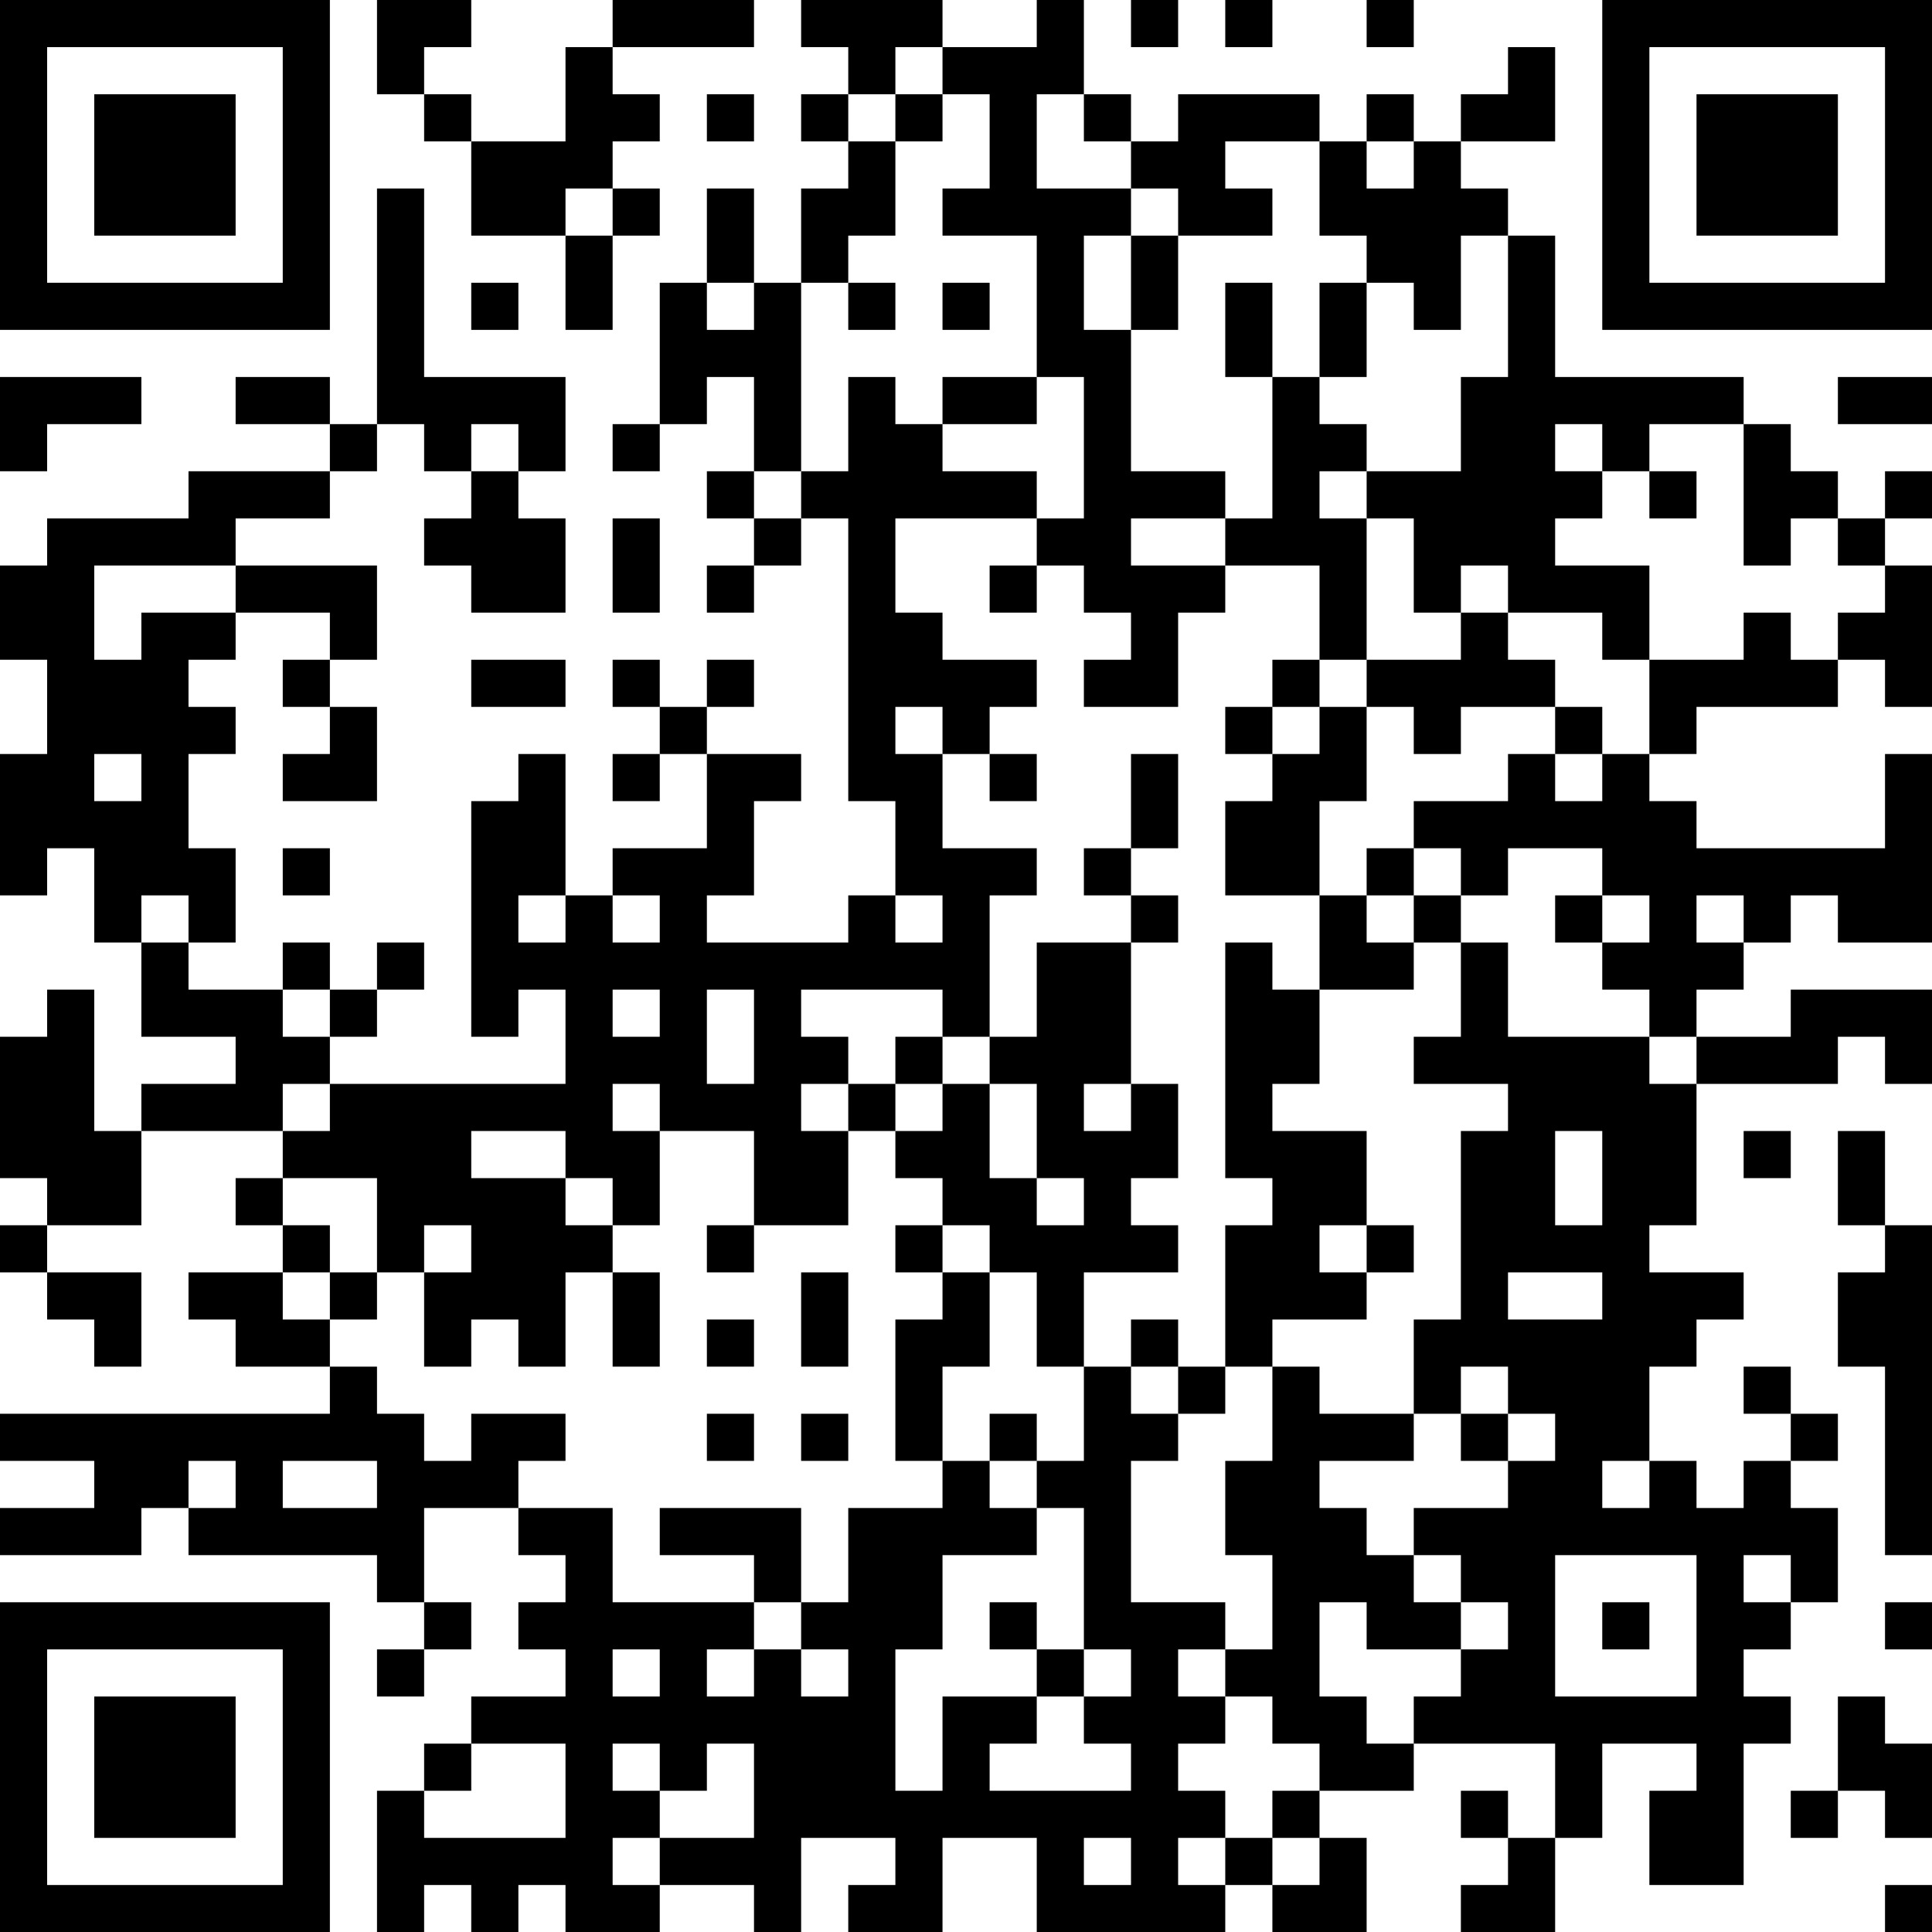 <?xml version="1.0" encoding="UTF-8"?>
<svg xmlns="http://www.w3.org/2000/svg" version="1.1" width="250" height="250" viewBox="0 0 250 250"><rect x="0" y="0" width="250" height="250" fill="#ffffff"/><g transform="scale(6.098)"><g transform="translate(0,0)"><path fill-rule="evenodd" d="M8 0L8 2L9 2L9 3L10 3L10 5L12 5L12 7L13 7L13 5L14 5L14 4L13 4L13 3L14 3L14 2L13 2L13 1L16 1L16 0L13 0L13 1L12 1L12 3L10 3L10 2L9 2L9 1L10 1L10 0ZM17 0L17 1L18 1L18 2L17 2L17 3L18 3L18 4L17 4L17 6L16 6L16 4L15 4L15 6L14 6L14 9L13 9L13 10L14 10L14 9L15 9L15 8L16 8L16 10L15 10L15 11L16 11L16 12L15 12L15 13L16 13L16 12L17 12L17 11L18 11L18 17L19 17L19 19L18 19L18 20L15 20L15 19L16 19L16 17L17 17L17 16L15 16L15 15L16 15L16 14L15 14L15 15L14 15L14 14L13 14L13 15L14 15L14 16L13 16L13 17L14 17L14 16L15 16L15 18L13 18L13 19L12 19L12 16L11 16L11 17L10 17L10 22L11 22L11 21L12 21L12 23L7 23L7 22L8 22L8 21L9 21L9 20L8 20L8 21L7 21L7 20L6 20L6 21L4 21L4 20L5 20L5 18L4 18L4 16L5 16L5 15L4 15L4 14L5 14L5 13L7 13L7 14L6 14L6 15L7 15L7 16L6 16L6 17L8 17L8 15L7 15L7 14L8 14L8 12L5 12L5 11L7 11L7 10L8 10L8 9L9 9L9 10L10 10L10 11L9 11L9 12L10 12L10 13L12 13L12 11L11 11L11 10L12 10L12 8L9 8L9 4L8 4L8 9L7 9L7 8L5 8L5 9L7 9L7 10L4 10L4 11L1 11L1 12L0 12L0 14L1 14L1 16L0 16L0 19L1 19L1 18L2 18L2 20L3 20L3 22L5 22L5 23L3 23L3 24L2 24L2 21L1 21L1 22L0 22L0 25L1 25L1 26L0 26L0 27L1 27L1 28L2 28L2 29L3 29L3 27L1 27L1 26L3 26L3 24L6 24L6 25L5 25L5 26L6 26L6 27L4 27L4 28L5 28L5 29L7 29L7 30L0 30L0 31L2 31L2 32L0 32L0 33L3 33L3 32L4 32L4 33L8 33L8 34L9 34L9 35L8 35L8 36L9 36L9 35L10 35L10 34L9 34L9 32L11 32L11 33L12 33L12 34L11 34L11 35L12 35L12 36L10 36L10 37L9 37L9 38L8 38L8 41L9 41L9 40L10 40L10 41L11 41L11 40L12 40L12 41L14 41L14 40L16 40L16 41L17 41L17 39L19 39L19 40L18 40L18 41L20 41L20 39L22 39L22 41L26 41L26 40L27 40L27 41L29 41L29 39L28 39L28 38L30 38L30 37L33 37L33 39L32 39L32 38L31 38L31 39L32 39L32 40L31 40L31 41L33 41L33 39L34 39L34 37L36 37L36 38L35 38L35 40L37 40L37 37L38 37L38 36L37 36L37 35L38 35L38 34L39 34L39 32L38 32L38 31L39 31L39 30L38 30L38 29L37 29L37 30L38 30L38 31L37 31L37 32L36 32L36 31L35 31L35 29L36 29L36 28L37 28L37 27L35 27L35 26L36 26L36 23L39 23L39 22L40 22L40 23L41 23L41 21L38 21L38 22L36 22L36 21L37 21L37 20L38 20L38 19L39 19L39 20L41 20L41 16L40 16L40 18L36 18L36 17L35 17L35 16L36 16L36 15L39 15L39 14L40 14L40 15L41 15L41 12L40 12L40 11L41 11L41 10L40 10L40 11L39 11L39 10L38 10L38 9L37 9L37 8L33 8L33 5L32 5L32 4L31 4L31 3L33 3L33 1L32 1L32 2L31 2L31 3L30 3L30 2L29 2L29 3L28 3L28 2L25 2L25 3L24 3L24 2L23 2L23 0L22 0L22 1L20 1L20 0ZM24 0L24 1L25 1L25 0ZM26 0L26 1L27 1L27 0ZM29 0L29 1L30 1L30 0ZM19 1L19 2L18 2L18 3L19 3L19 5L18 5L18 6L17 6L17 10L16 10L16 11L17 11L17 10L18 10L18 8L19 8L19 9L20 9L20 10L22 10L22 11L19 11L19 13L20 13L20 14L22 14L22 15L21 15L21 16L20 16L20 15L19 15L19 16L20 16L20 18L22 18L22 19L21 19L21 22L20 22L20 21L17 21L17 22L18 22L18 23L17 23L17 24L18 24L18 26L16 26L16 24L14 24L14 23L13 23L13 24L14 24L14 26L13 26L13 25L12 25L12 24L10 24L10 25L12 25L12 26L13 26L13 27L12 27L12 29L11 29L11 28L10 28L10 29L9 29L9 27L10 27L10 26L9 26L9 27L8 27L8 25L6 25L6 26L7 26L7 27L6 27L6 28L7 28L7 29L8 29L8 30L9 30L9 31L10 31L10 30L12 30L12 31L11 31L11 32L13 32L13 34L16 34L16 35L15 35L15 36L16 36L16 35L17 35L17 36L18 36L18 35L17 35L17 34L18 34L18 32L20 32L20 31L21 31L21 32L22 32L22 33L20 33L20 35L19 35L19 38L20 38L20 36L22 36L22 37L21 37L21 38L24 38L24 37L23 37L23 36L24 36L24 35L23 35L23 32L22 32L22 31L23 31L23 29L24 29L24 30L25 30L25 31L24 31L24 34L26 34L26 35L25 35L25 36L26 36L26 37L25 37L25 38L26 38L26 39L25 39L25 40L26 40L26 39L27 39L27 40L28 40L28 39L27 39L27 38L28 38L28 37L27 37L27 36L26 36L26 35L27 35L27 33L26 33L26 31L27 31L27 29L28 29L28 30L30 30L30 31L28 31L28 32L29 32L29 33L30 33L30 34L31 34L31 35L29 35L29 34L28 34L28 36L29 36L29 37L30 37L30 36L31 36L31 35L32 35L32 34L31 34L31 33L30 33L30 32L32 32L32 31L33 31L33 30L32 30L32 29L31 29L31 30L30 30L30 28L31 28L31 24L32 24L32 23L30 23L30 22L31 22L31 20L32 20L32 22L35 22L35 23L36 23L36 22L35 22L35 21L34 21L34 20L35 20L35 19L34 19L34 18L32 18L32 19L31 19L31 18L30 18L30 17L32 17L32 16L33 16L33 17L34 17L34 16L35 16L35 14L37 14L37 13L38 13L38 14L39 14L39 13L40 13L40 12L39 12L39 11L38 11L38 12L37 12L37 9L35 9L35 10L34 10L34 9L33 9L33 10L34 10L34 11L33 11L33 12L35 12L35 14L34 14L34 13L32 13L32 12L31 12L31 13L30 13L30 11L29 11L29 10L31 10L31 8L32 8L32 5L31 5L31 7L30 7L30 6L29 6L29 5L28 5L28 3L26 3L26 4L27 4L27 5L25 5L25 4L24 4L24 3L23 3L23 2L22 2L22 4L24 4L24 5L23 5L23 7L24 7L24 10L26 10L26 11L24 11L24 12L26 12L26 13L25 13L25 15L23 15L23 14L24 14L24 13L23 13L23 12L22 12L22 11L23 11L23 8L22 8L22 5L20 5L20 4L21 4L21 2L20 2L20 1ZM15 2L15 3L16 3L16 2ZM19 2L19 3L20 3L20 2ZM29 3L29 4L30 4L30 3ZM12 4L12 5L13 5L13 4ZM24 5L24 7L25 7L25 5ZM10 6L10 7L11 7L11 6ZM15 6L15 7L16 7L16 6ZM18 6L18 7L19 7L19 6ZM20 6L20 7L21 7L21 6ZM26 6L26 8L27 8L27 11L26 11L26 12L28 12L28 14L27 14L27 15L26 15L26 16L27 16L27 17L26 17L26 19L28 19L28 21L27 21L27 20L26 20L26 25L27 25L27 26L26 26L26 29L25 29L25 28L24 28L24 29L25 29L25 30L26 30L26 29L27 29L27 28L29 28L29 27L30 27L30 26L29 26L29 24L27 24L27 23L28 23L28 21L30 21L30 20L31 20L31 19L30 19L30 18L29 18L29 19L28 19L28 17L29 17L29 15L30 15L30 16L31 16L31 15L33 15L33 16L34 16L34 15L33 15L33 14L32 14L32 13L31 13L31 14L29 14L29 11L28 11L28 10L29 10L29 9L28 9L28 8L29 8L29 6L28 6L28 8L27 8L27 6ZM0 8L0 10L1 10L1 9L3 9L3 8ZM20 8L20 9L22 9L22 8ZM39 8L39 9L41 9L41 8ZM10 9L10 10L11 10L11 9ZM35 10L35 11L36 11L36 10ZM13 11L13 13L14 13L14 11ZM2 12L2 14L3 14L3 13L5 13L5 12ZM21 12L21 13L22 13L22 12ZM10 14L10 15L12 15L12 14ZM28 14L28 15L27 15L27 16L28 16L28 15L29 15L29 14ZM2 16L2 17L3 17L3 16ZM21 16L21 17L22 17L22 16ZM24 16L24 18L23 18L23 19L24 19L24 20L22 20L22 22L21 22L21 23L20 23L20 22L19 22L19 23L18 23L18 24L19 24L19 25L20 25L20 26L19 26L19 27L20 27L20 28L19 28L19 31L20 31L20 29L21 29L21 27L22 27L22 29L23 29L23 27L25 27L25 26L24 26L24 25L25 25L25 23L24 23L24 20L25 20L25 19L24 19L24 18L25 18L25 16ZM6 18L6 19L7 19L7 18ZM3 19L3 20L4 20L4 19ZM11 19L11 20L12 20L12 19ZM13 19L13 20L14 20L14 19ZM19 19L19 20L20 20L20 19ZM29 19L29 20L30 20L30 19ZM33 19L33 20L34 20L34 19ZM36 19L36 20L37 20L37 19ZM6 21L6 22L7 22L7 21ZM13 21L13 22L14 22L14 21ZM15 21L15 23L16 23L16 21ZM6 23L6 24L7 24L7 23ZM19 23L19 24L20 24L20 23ZM21 23L21 25L22 25L22 26L23 26L23 25L22 25L22 23ZM23 23L23 24L24 24L24 23ZM33 24L33 26L34 26L34 24ZM37 24L37 25L38 25L38 24ZM39 24L39 26L40 26L40 27L39 27L39 29L40 29L40 33L41 33L41 26L40 26L40 24ZM15 26L15 27L16 27L16 26ZM20 26L20 27L21 27L21 26ZM28 26L28 27L29 27L29 26ZM7 27L7 28L8 28L8 27ZM13 27L13 29L14 29L14 27ZM17 27L17 29L18 29L18 27ZM32 27L32 28L34 28L34 27ZM15 28L15 29L16 29L16 28ZM15 30L15 31L16 31L16 30ZM17 30L17 31L18 31L18 30ZM21 30L21 31L22 31L22 30ZM31 30L31 31L32 31L32 30ZM4 31L4 32L5 32L5 31ZM6 31L6 32L8 32L8 31ZM34 31L34 32L35 32L35 31ZM14 32L14 33L16 33L16 34L17 34L17 32ZM33 33L33 36L36 36L36 33ZM37 33L37 34L38 34L38 33ZM21 34L21 35L22 35L22 36L23 36L23 35L22 35L22 34ZM34 34L34 35L35 35L35 34ZM40 34L40 35L41 35L41 34ZM13 35L13 36L14 36L14 35ZM39 36L39 38L38 38L38 39L39 39L39 38L40 38L40 39L41 39L41 37L40 37L40 36ZM10 37L10 38L9 38L9 39L12 39L12 37ZM13 37L13 38L14 38L14 39L13 39L13 40L14 40L14 39L16 39L16 37L15 37L15 38L14 38L14 37ZM23 39L23 40L24 40L24 39ZM40 40L40 41L41 41L41 40ZM0 0L0 7L7 7L7 0ZM1 1L1 6L6 6L6 1ZM2 2L2 5L5 5L5 2ZM34 0L34 7L41 7L41 0ZM35 1L35 6L40 6L40 1ZM36 2L36 5L39 5L39 2ZM0 34L0 41L7 41L7 34ZM1 35L1 40L6 40L6 35ZM2 36L2 39L5 39L5 36Z" fill="#000000"/></g></g></svg>
